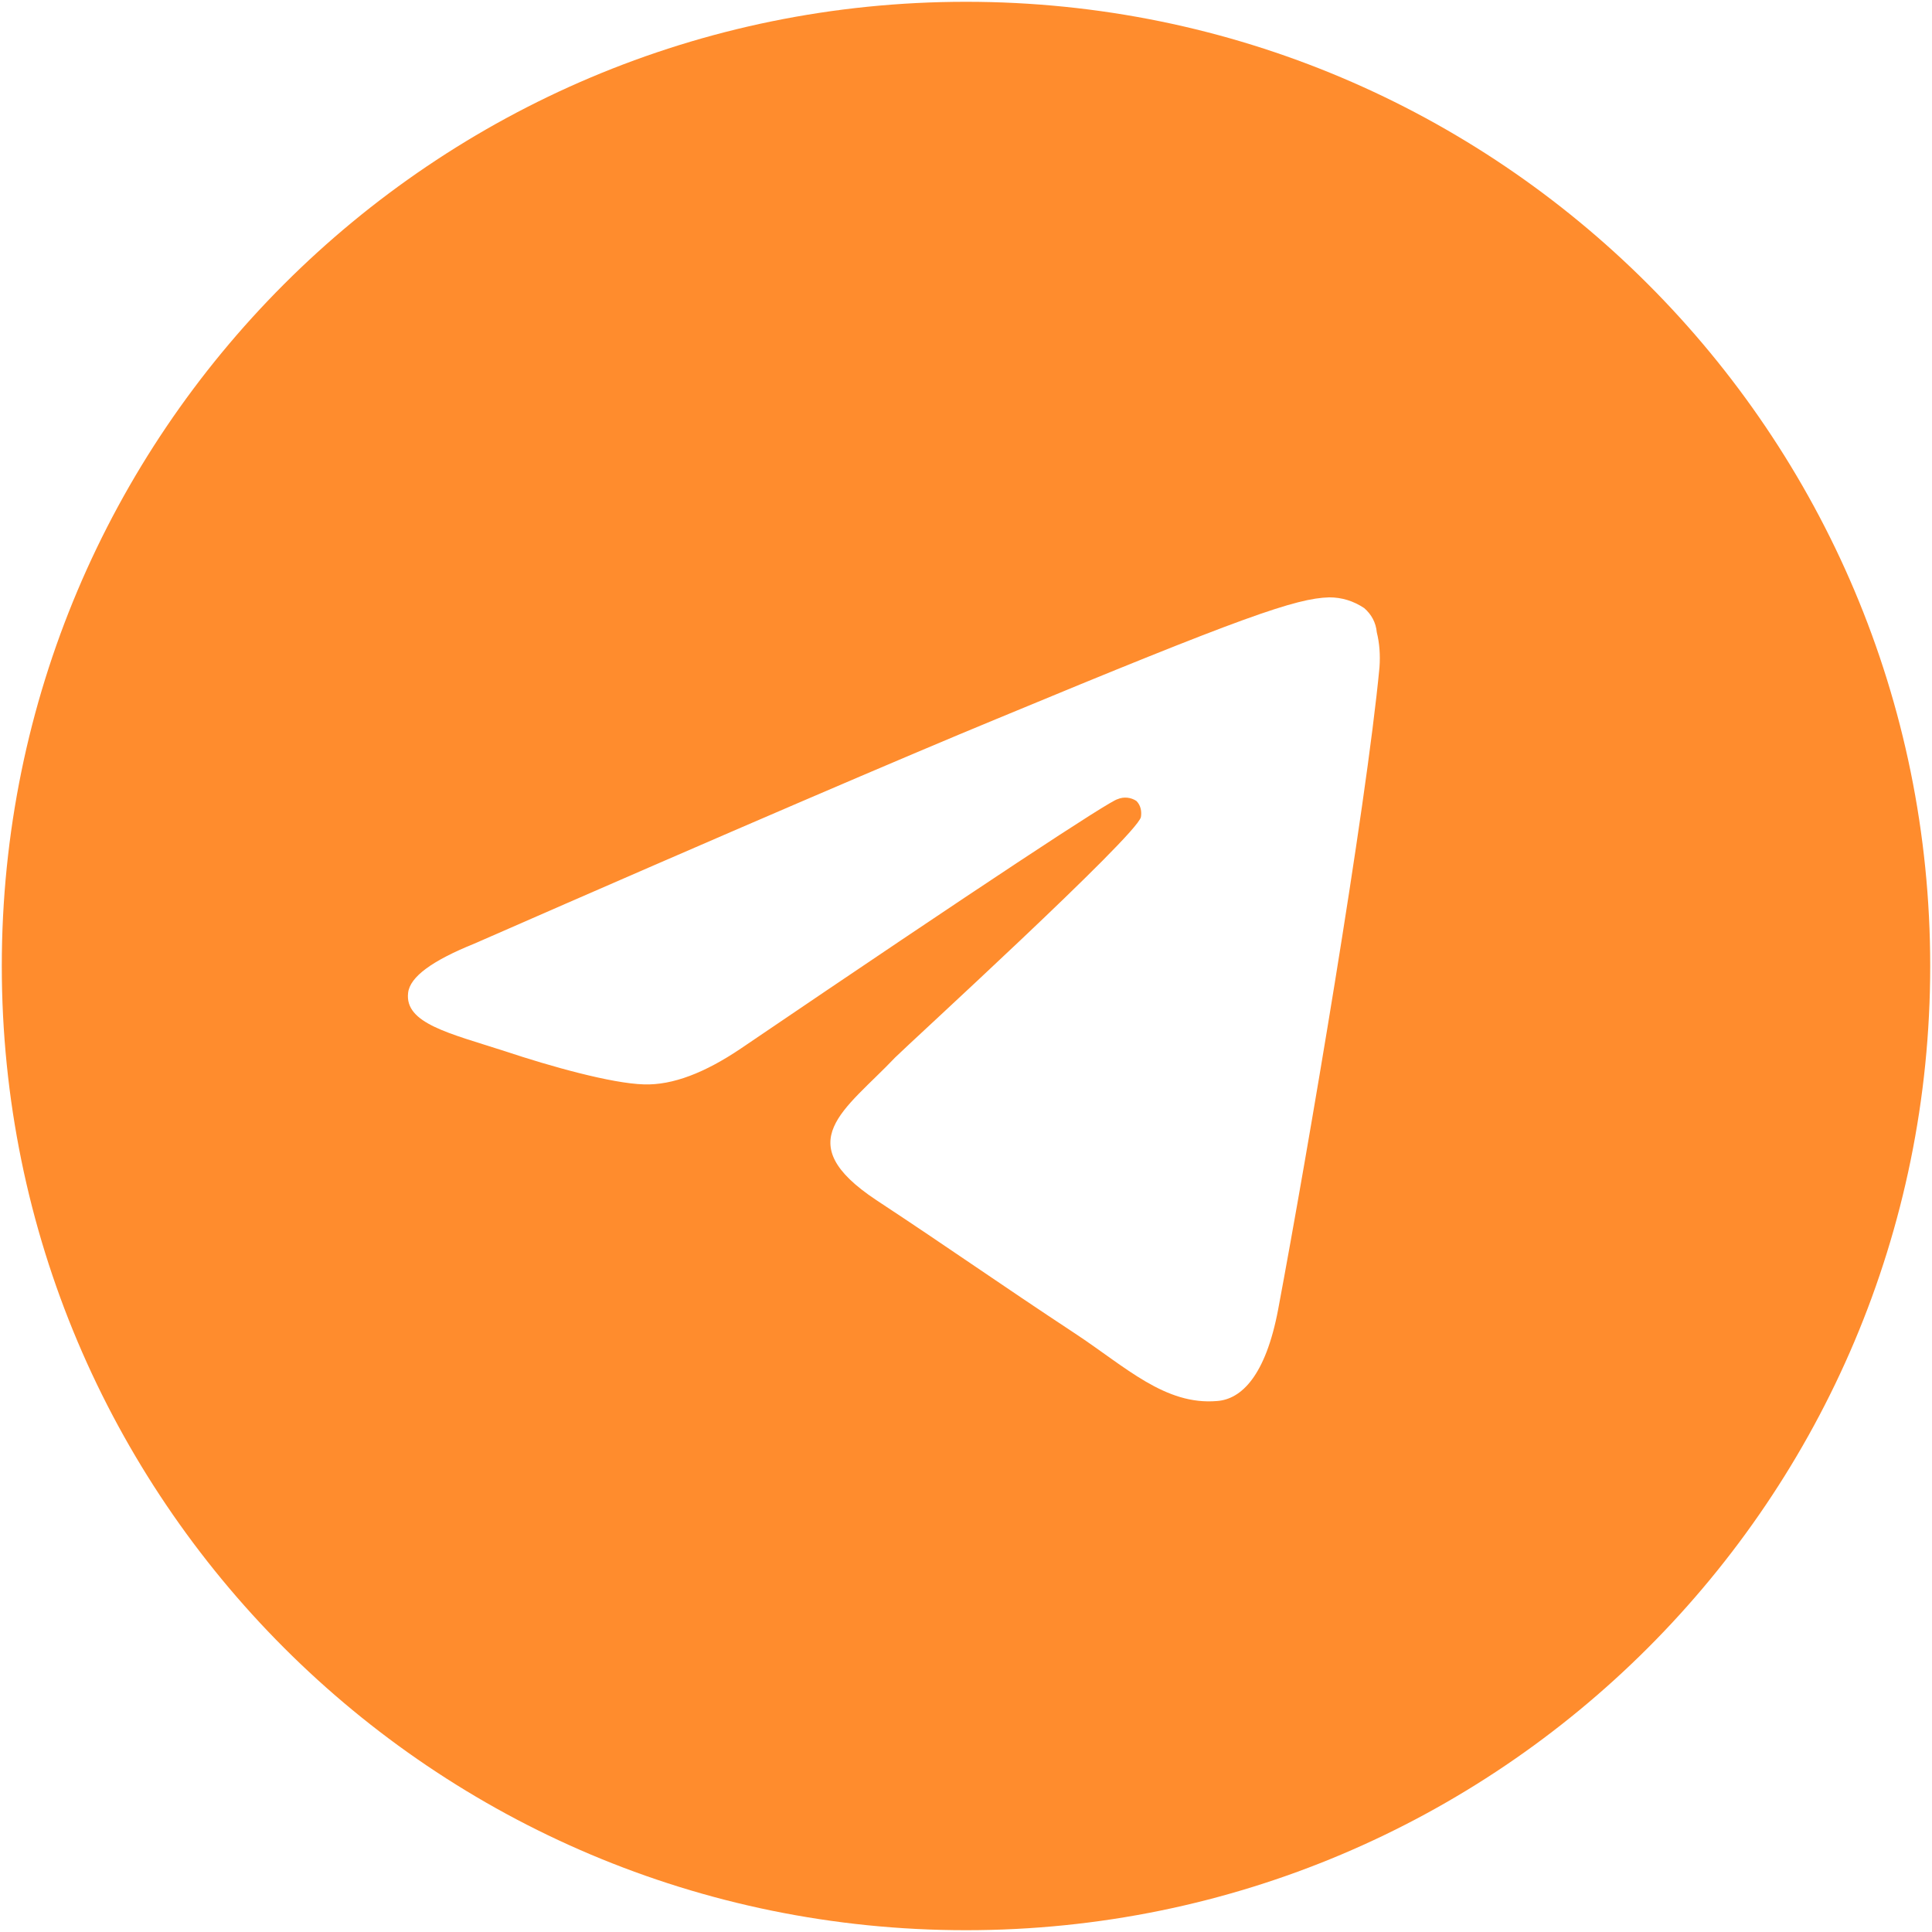 <?xml version="1.0" encoding="UTF-8"?> <!-- Generator: Adobe Illustrator 27.6.1, SVG Export Plug-In . SVG Version: 6.00 Build 0) --> <svg xmlns="http://www.w3.org/2000/svg" xmlns:xlink="http://www.w3.org/1999/xlink" id="Layer_1" x="0px" y="0px" viewBox="0 0 215.4 215.4" style="enable-background:new 0 0 215.4 215.4;" xml:space="preserve"> <style type="text/css"> .st0{display:none;} .st1{display:inline;fill:#5B3B89;} .st2{fill:#FF8C2D;} </style> <g id="Layer_2_00000161605135686266670910000009628954218117044656_" class="st0"> <rect y="0" class="st1" width="215.4" height="215.4"></rect> </g> <g id="Icons"> <path class="st2" d="M107.7,0.2C48.3,0.2,0.2,48.3,0.2,107.7s48.1,107.5,107.5,107.5s107.5-48.1,107.5-107.5S167.1,0.2,107.7,0.2z M153.8,74.4c-1.5,15.8-8,54-11.3,71.6c-1.4,7.4-4.1,10-6.8,10.2c-5.8,0.5-10.2-3.8-15.8-7.5c-8.8-5.8-13.7-9.3-22.2-14.9 c-9.8-6.5-3.5-10,2.1-15.9c1.5-1.5,26.9-24.7,27.4-26.8c0.1-0.6,0-1.3-0.5-1.8c-0.6-0.4-1.4-0.5-2.1-0.2c-0.9,0.2-14.9,9.4-42,27.8 c-4,2.7-7.6,4.1-10.8,4c-3.6-0.1-10.4-2-15.5-3.7c-6.2-2-11.2-3.1-10.8-6.5c0.2-1.8,2.7-3.6,7.4-5.5c29-12.7,48.4-21,58.1-25 c27.7-11.5,33.5-13.5,37.2-13.6c1.4,0,2.7,0.4,3.9,1.2c0.8,0.7,1.3,1.6,1.4,2.7C153.8,71.7,153.9,73,153.8,74.4z"></path> </g> </svg> 